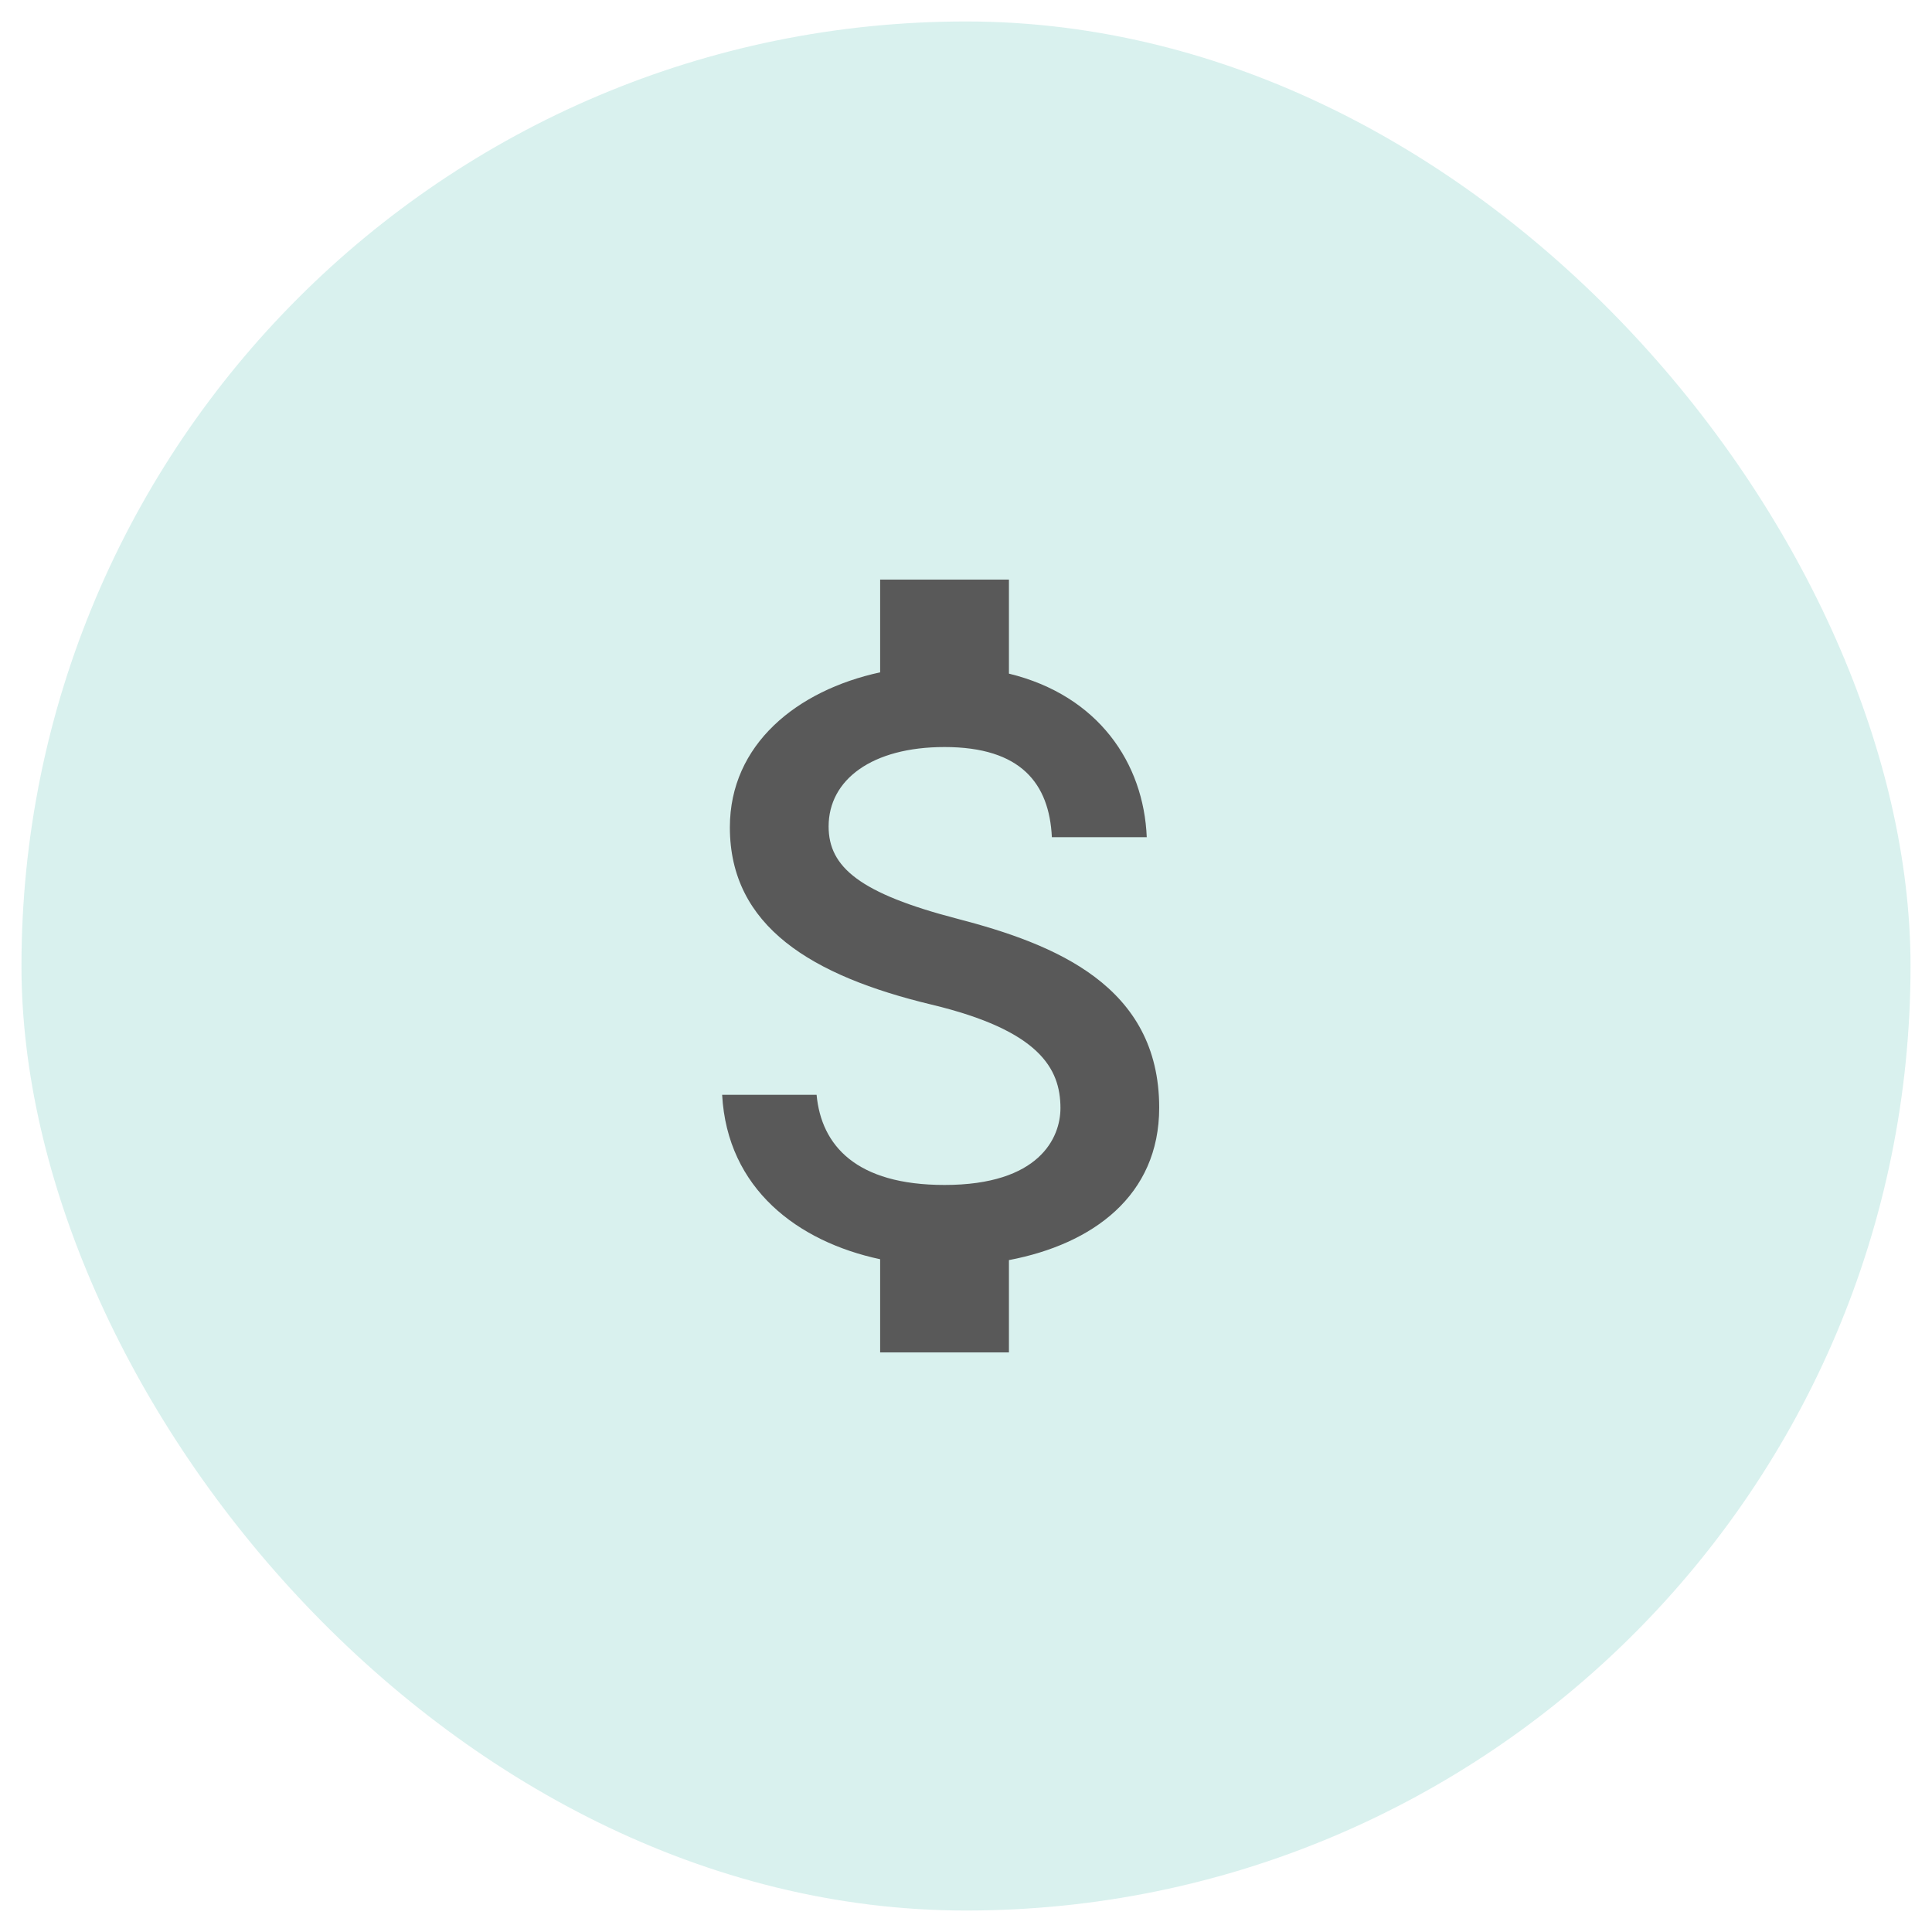 <svg width="45" height="45" viewBox="0 0 45 45" fill="none" xmlns="http://www.w3.org/2000/svg">
<rect x="0.5" y="0.5" width="44" height="44" rx="22" fill="#00A58C" fill-opacity="0.15"/>
<g clip-path="url(#clip0_2449_2314)">
<path d="M22.3 21.4C20.03 20.81 19.3 20.2 19.3 19.25C19.3 18.16 20.31 17.4 22 17.4C23.78 17.4 24.44 18.25 24.5 19.5H26.71C26.64 17.78 25.59 16.2 23.5 15.69V13.5H20.5V15.66C18.56 16.08 17 17.34 17 19.27C17 21.58 18.91 22.73 21.7 23.4C24.2 24 24.7 24.88 24.7 25.81C24.7 26.5 24.21 27.6 22 27.6C19.94 27.6 19.13 26.68 19.02 25.5H16.82C16.94 27.69 18.58 28.92 20.5 29.33V31.5H23.5V29.35C25.45 28.98 27 27.85 27 25.8C27 22.96 24.57 21.99 22.3 21.4Z" fill="#595959"/>
</g>
<defs>
<clipPath id="clip0_2449_2314">
<rect width="24" height="24" fill="white" transform="translate(10.5 10.5)"/>
</clipPath>
</defs>
</svg>
